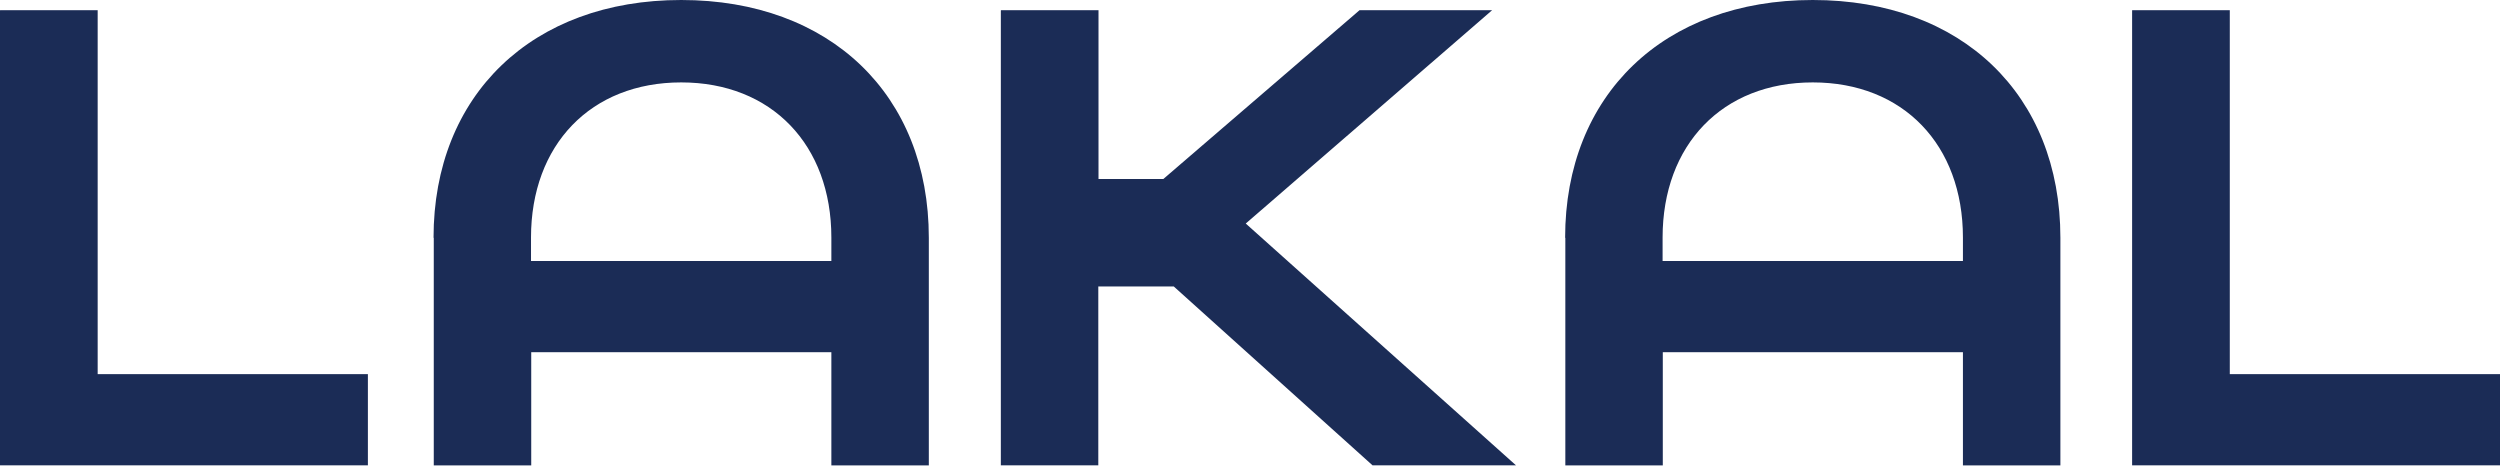 <svg width="134" height="25" viewBox="0 0 134 25" fill="none" xmlns="http://www.w3.org/2000/svg">
<path d="M0.011 0.547H5.235V20.053H19.719V24.941H0V0.558L0.011 0.547Z" fill="#1B2C56"/>
<path d="M23.238 12.746C23.238 5.09 28.53 0 36.512 0C44.494 0 49.785 5.078 49.785 12.746V24.944H44.561V18.879H28.474V24.944H23.25V12.746H23.261H23.238ZM44.561 13.991V12.735C44.561 7.758 41.355 4.417 36.512 4.417C31.669 4.417 28.462 7.758 28.462 12.735V13.991H44.572H44.561Z" fill="#1B2C56"/>
<path d="M53.656 0.547H58.88V9.594H62.355L72.871 0.547H79.978L66.772 11.982L81.256 24.941H73.566L62.916 15.356H58.869V24.941H53.645V0.558H53.656V0.547Z" fill="#1B2C56"/>
<path d="M83.891 12.746C83.891 5.09 89.182 0 97.164 0C105.146 0 110.437 5.078 110.437 12.746V24.944H105.213V18.879H89.126V24.944H83.902V12.746H83.913H83.891ZM105.213 13.991V12.735C105.213 7.758 102.007 4.417 97.164 4.417C92.321 4.417 89.115 7.758 89.115 12.735V13.991H105.224H105.213Z" fill="#1B2C56"/>
<path d="M114.292 0.547H119.517V20.053H134.001V24.941H114.281V0.558L114.292 0.547Z" fill="#1B2C56"/>
</svg>
